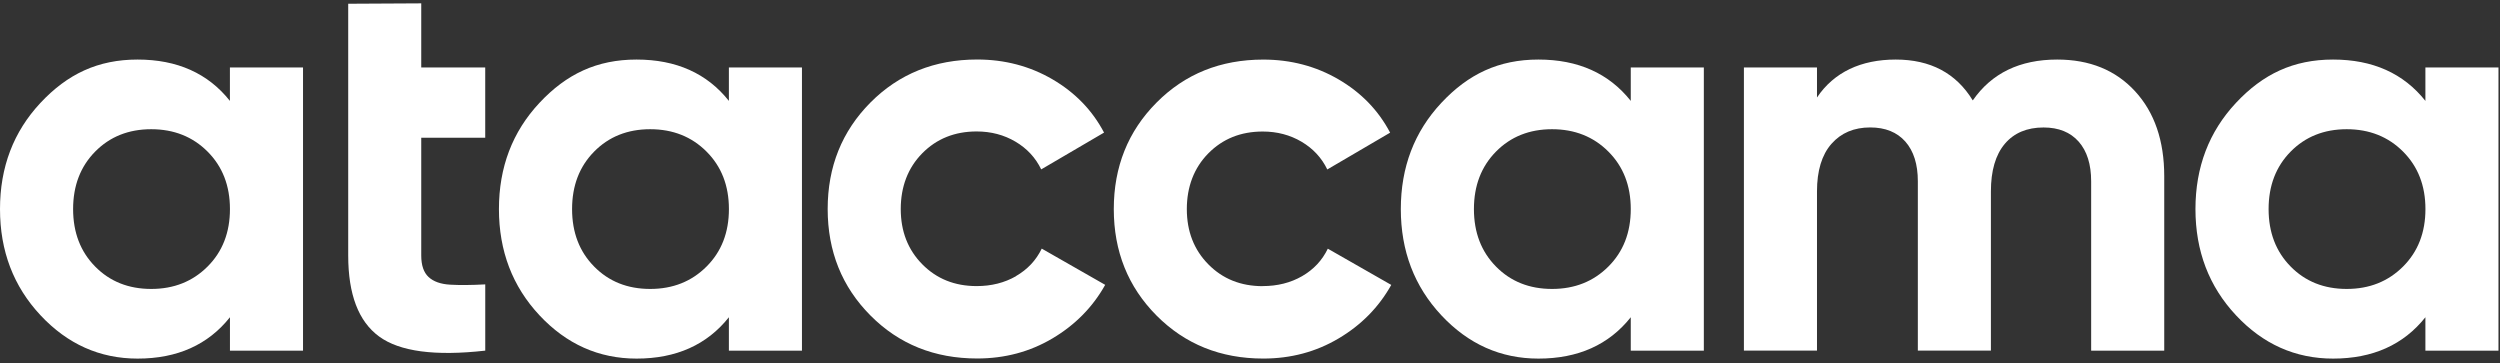 <svg width="303" height="44" viewBox="0 0 303 44" fill="none" xmlns="http://www.w3.org/2000/svg">
<rect x="0" y="0" width="303" height="44" fill="#333333" stroke="none"/>
<path fill-rule="evenodd" clip-rule="evenodd" d="M27.865 8.178V12.229C25.213 8.888 21.48 7.218 16.675 7.218C11.87 7.218 8.176 8.97 4.904 12.47C1.636 15.967 0 20.255 0 25.34C0 30.424 1.636 34.709 4.908 38.209C8.18 41.709 12.103 43.462 16.68 43.462C21.485 43.462 25.213 41.791 27.87 38.45V42.502H36.726V8.178H27.87H27.865ZM25.157 32.306C23.349 34.114 21.076 35.019 18.329 35.019C15.582 35.019 13.317 34.119 11.534 32.306C9.752 30.498 8.861 28.177 8.861 25.34C8.861 22.502 9.752 20.182 11.534 18.373C13.317 16.565 15.586 15.661 18.329 15.661C21.071 15.661 23.353 16.565 25.157 18.373C26.965 20.182 27.87 22.502 27.87 25.34C27.87 28.177 26.965 30.502 25.157 32.306Z" fill="white"/>
<path fill-rule="evenodd" clip-rule="evenodd" d="M42.198 0.454L51.055 0.406V8.178H58.809V16.69H51.055V30.967C51.055 32.16 51.352 33.025 51.946 33.576C52.54 34.127 53.41 34.437 54.555 34.502C55.696 34.571 57.117 34.558 58.813 34.467V42.497C52.73 43.182 48.437 42.609 45.944 40.779C43.447 38.95 42.203 35.677 42.203 30.967V0.454H42.198Z" fill="white"/>
<path fill-rule="evenodd" clip-rule="evenodd" d="M88.341 8.178V12.229C85.688 8.888 81.956 7.218 77.15 7.218C72.346 7.218 68.651 8.97 65.379 12.47C62.107 15.971 60.471 20.264 60.471 25.34C60.471 30.416 62.107 34.709 65.379 38.209C68.651 41.709 72.574 43.462 77.15 43.462C81.956 43.462 85.684 41.791 88.341 38.45V42.502H97.197V8.178H88.341ZM85.632 32.306C83.824 34.114 81.551 35.019 78.804 35.019C76.057 35.019 73.792 34.119 72.01 32.306C70.227 30.498 69.336 28.177 69.336 25.34C69.336 22.502 70.227 20.182 72.01 18.373C73.792 16.565 76.061 15.661 78.804 15.661C81.546 15.661 83.828 16.565 85.632 18.373C87.441 20.182 88.345 22.502 88.345 25.34C88.345 28.177 87.441 30.502 85.632 32.306Z" fill="white"/>
<path fill-rule="evenodd" clip-rule="evenodd" d="M123.142 33.473C121.743 34.274 120.158 34.674 118.372 34.674C115.719 34.674 113.519 33.796 111.78 32.03C110.04 30.269 109.171 28.039 109.171 25.335C109.171 22.631 110.04 20.337 111.78 18.576C113.519 16.815 115.715 15.932 118.372 15.932C120.111 15.932 121.678 16.345 123.073 17.168C124.468 17.99 125.51 19.114 126.195 20.53L133.811 16.07C132.39 13.37 130.311 11.222 127.564 9.616C124.817 8.014 121.773 7.213 118.436 7.213C113.265 7.213 108.951 8.953 105.498 12.427C102.045 15.906 100.314 20.207 100.314 25.331C100.314 30.455 102.041 34.76 105.498 38.235C108.951 41.714 113.265 43.449 118.436 43.449C121.777 43.449 124.821 42.639 127.564 41.012C130.306 39.384 132.438 37.227 133.949 34.523L126.259 30.132C125.575 31.552 124.528 32.659 123.138 33.46L123.142 33.473Z" fill="white"/>
<path fill-rule="evenodd" clip-rule="evenodd" d="M153.039 34.674C154.826 34.674 156.415 34.274 157.81 33.473C159.205 32.668 160.247 31.561 160.931 30.14L168.621 34.532C167.11 37.232 164.983 39.397 162.236 41.02C159.493 42.648 156.445 43.457 153.108 43.457C147.937 43.457 143.628 41.718 140.17 38.243C136.717 34.765 134.991 30.463 134.991 25.34C134.991 20.216 136.717 15.911 140.17 12.436C143.623 8.957 147.937 7.222 153.108 7.222C156.445 7.222 159.489 8.023 162.236 9.625C164.983 11.226 167.063 13.379 168.483 16.079L160.867 20.539C160.182 19.118 159.136 17.999 157.745 17.177C156.35 16.354 154.783 15.941 153.044 15.941C150.387 15.941 148.191 16.823 146.452 18.584C144.713 20.345 143.843 22.645 143.843 25.344C143.843 28.044 144.713 30.278 146.452 32.039C148.191 33.804 150.392 34.683 153.044 34.683L153.039 34.674Z" fill="white"/>
<path fill-rule="evenodd" clip-rule="evenodd" d="M197.649 8.178V12.229C194.997 8.888 191.264 7.218 186.459 7.218C181.654 7.218 177.96 8.97 174.688 12.47C171.415 15.971 169.779 20.264 169.779 25.34C169.779 30.416 171.415 34.709 174.688 38.209C177.96 41.709 181.882 43.462 186.459 43.462C191.264 43.462 194.992 41.791 197.649 38.45V42.502H206.505V8.178H197.649ZM194.936 32.306C193.128 34.114 190.855 35.019 188.108 35.019C185.361 35.019 183.096 34.119 181.314 32.306C179.531 30.498 178.64 28.177 178.64 25.34C178.64 22.502 179.531 20.182 181.314 18.373C183.096 16.565 185.365 15.661 188.108 15.661C190.851 15.661 193.132 16.565 194.936 18.373C196.745 20.182 197.649 22.502 197.649 25.34C197.649 28.177 196.745 30.502 194.936 32.306Z" fill="white"/>
<path fill-rule="evenodd" clip-rule="evenodd" d="M239.107 12.161C241.393 8.867 244.803 7.218 249.332 7.218C253.268 7.218 256.411 8.497 258.77 11.058C261.125 13.62 262.305 17.052 262.305 21.357V42.497H253.448V21.973C253.448 19.915 252.945 18.313 251.937 17.168C250.93 16.027 249.509 15.45 247.679 15.45C245.668 15.45 244.097 16.113 242.977 17.439C241.858 18.77 241.298 20.69 241.298 23.204V42.493H232.442V21.968C232.442 19.91 231.938 18.309 230.931 17.163C229.923 16.023 228.502 15.446 226.672 15.446C224.705 15.446 223.138 16.109 221.971 17.435C220.804 18.765 220.219 20.685 220.219 23.2V42.489H211.362V8.178H220.219V11.816C222.277 8.751 225.549 7.218 229.76 7.218C233.97 7.218 237.079 8.867 239.094 12.161H239.107Z" fill="white"/>
<path fill-rule="evenodd" clip-rule="evenodd" d="M293.959 8.178V12.229C291.307 8.888 287.574 7.218 282.769 7.218C277.964 7.218 274.27 8.97 270.998 12.47C267.725 15.971 266.089 20.259 266.089 25.34C266.089 30.42 267.725 34.709 270.998 38.209C274.27 41.709 278.192 43.462 282.769 43.462C287.574 43.462 291.302 41.791 293.959 38.45V42.502H302.815V8.178H293.959ZM291.251 32.306C289.442 34.114 287.169 35.019 284.422 35.019C281.675 35.019 279.411 34.119 277.628 32.306C275.846 30.498 274.954 28.177 274.954 25.34C274.954 22.502 275.846 20.182 277.628 18.373C279.411 16.565 281.68 15.661 284.422 15.661C287.165 15.661 289.447 16.565 291.251 18.373C293.059 20.182 293.963 22.502 293.963 25.34C293.963 28.177 293.059 30.502 291.251 32.306Z" fill="white"/>
</svg>
